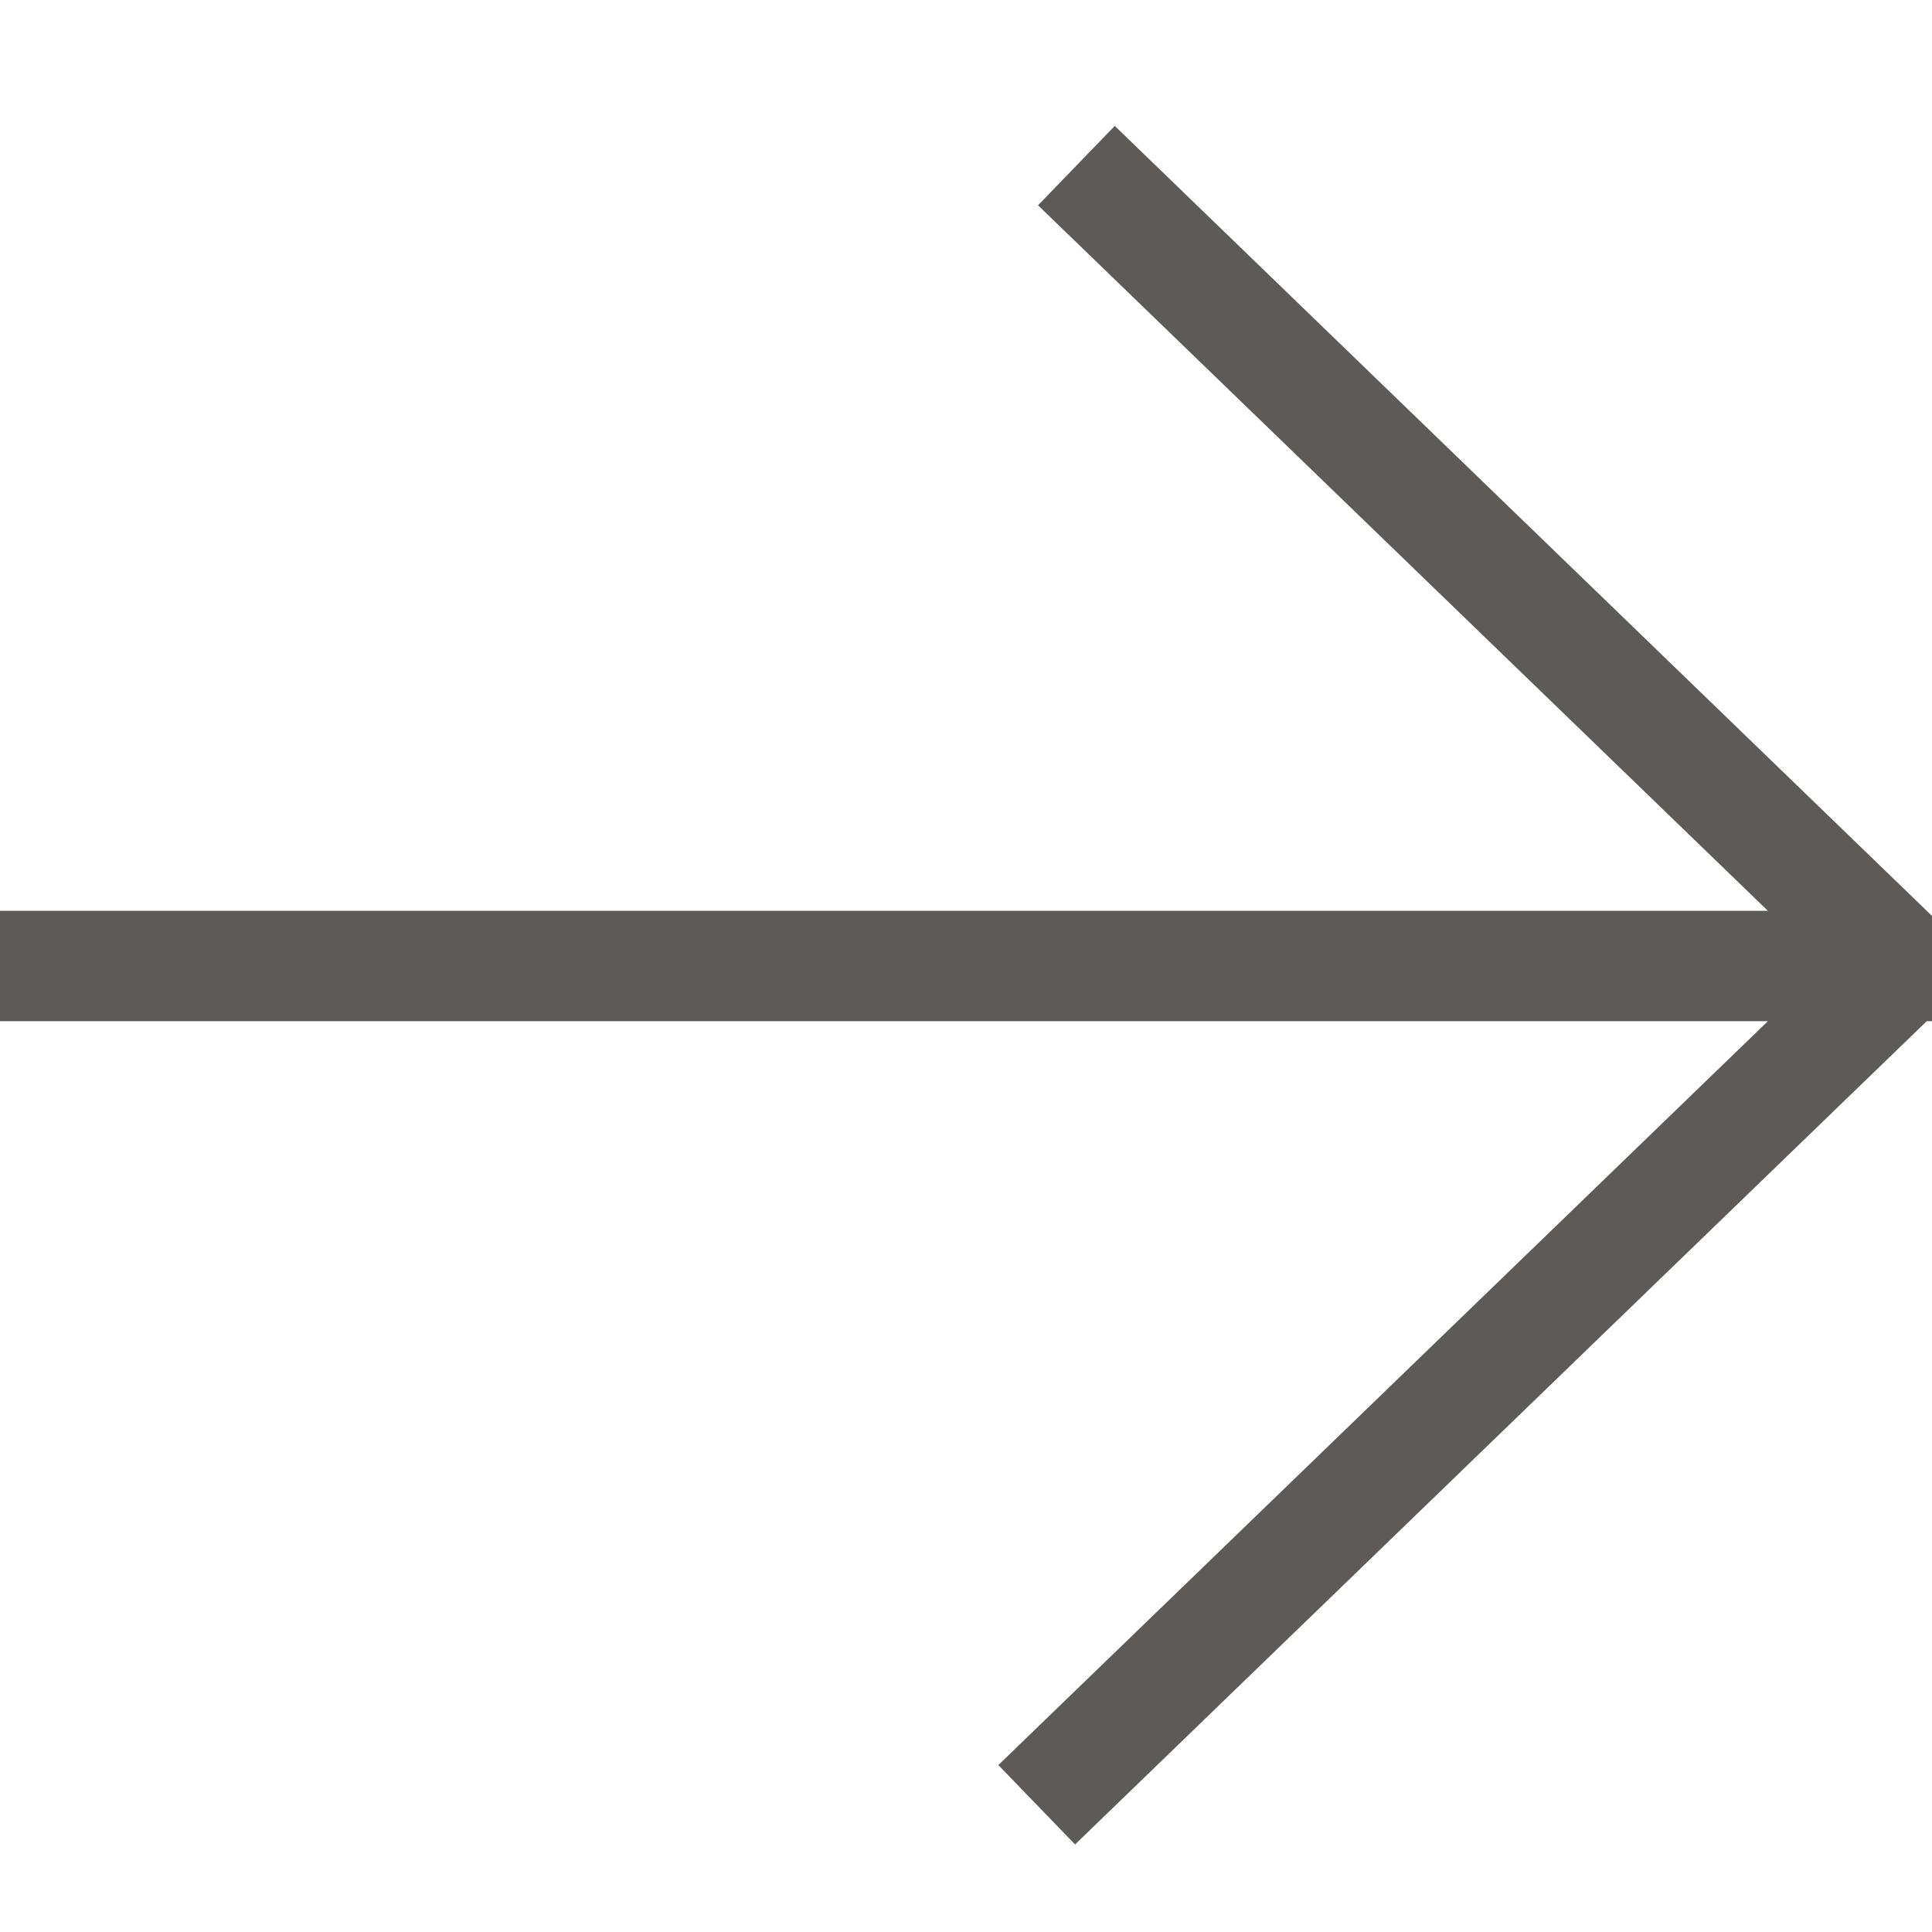 <?xml version="1.0" encoding="UTF-8"?>
<svg width="35px" height="35px" viewBox="0 0 35 35" version="1.1" xmlns="http://www.w3.org/2000/svg" xmlns:xlink="http://www.w3.org/1999/xlink">
    <!-- Generator: Sketch 52.6 (67491) - http://www.bohemiancoding.com/sketch -->
    <title>arrow_right</title>
    <desc>Created with Sketch.</desc>
    <g id="arrow_right" stroke="none" stroke-width="1" fill="none" fill-rule="evenodd" stroke-linecap="square">
        <polyline id="Line-2" stroke="#5D5A58" stroke-width="2" fill-rule="nonzero" points="0 17.5 33.5 17.5 34.5 17.5 19.5 3 34.5 17.5 19.5 32"></polyline>
    </g>
</svg>